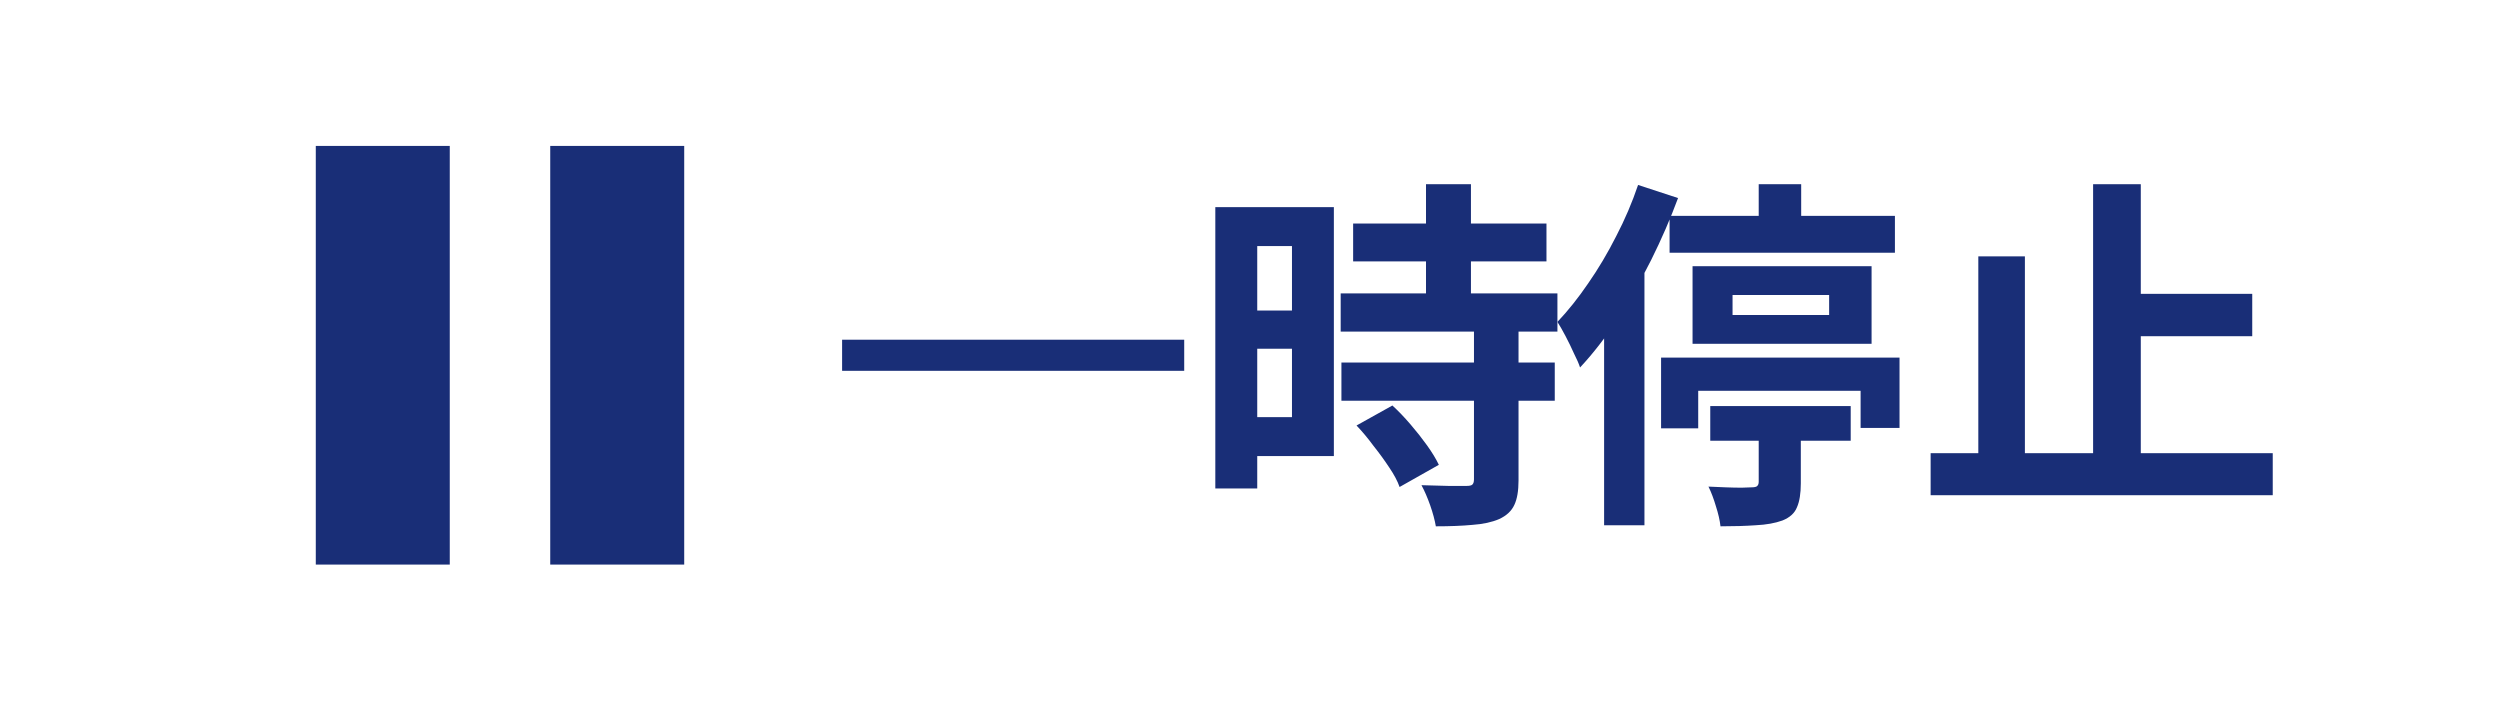 <svg width="95" height="27" viewBox="0 0 95 27" fill="none" xmlns="http://www.w3.org/2000/svg">
<path d="M12 5.545H17.091V21.454H12V5.545Z" fill="#192E77"/>
<path d="M20.909 5.545H26V21.454H20.909V5.545Z" fill="#192E77"/>
<path d="M80.373 11.166H85.585V12.776H80.373V11.166ZM73.364 17.221H86.364V18.818H73.364V17.221ZM79.538 7H81.35V18.073H79.538V7ZM75.176 9.742H76.946V17.993H75.176V9.742Z" fill="#192E77"/>
<path d="M63.444 8.204H72.007V9.603H63.444V8.204ZM66.831 7H68.445V8.869H66.831V7ZM65.837 11.209V11.97H69.507V11.209H65.837ZM64.317 10.115H71.12V13.064H64.317V10.115ZM63.121 13.59H72.182V16.262H70.703V14.85H64.532V16.276H63.121V13.59ZM64.99 15.431H70.327V16.747H64.99V15.431ZM66.831 15.75H68.431V18.366C68.431 18.754 68.382 19.059 68.283 19.28C68.194 19.502 68.01 19.668 67.732 19.779C67.454 19.88 67.118 19.94 66.724 19.959C66.338 19.986 65.89 20 65.379 20C65.353 19.769 65.294 19.515 65.205 19.239C65.124 18.962 65.03 18.712 64.922 18.491C65.146 18.5 65.366 18.509 65.581 18.519C65.805 18.528 66.007 18.532 66.186 18.532C66.365 18.523 66.486 18.519 66.549 18.519C66.656 18.519 66.728 18.505 66.764 18.477C66.809 18.44 66.831 18.385 66.831 18.311V15.75ZM62.247 7.028L63.766 7.526C63.479 8.301 63.139 9.086 62.744 9.88C62.35 10.664 61.924 11.412 61.467 12.123C61.01 12.824 60.535 13.438 60.042 13.964C59.998 13.825 59.921 13.65 59.814 13.438C59.715 13.216 59.608 12.995 59.491 12.773C59.375 12.552 59.272 12.372 59.182 12.233C59.585 11.809 59.975 11.319 60.352 10.766C60.737 10.212 61.091 9.617 61.413 8.98C61.745 8.343 62.023 7.692 62.247 7.028ZM60.956 10.863L62.489 9.284V9.298V19.959H60.956V10.863Z" fill="#192E77"/>
<path d="M51.419 8.494H58.766V9.932H51.419V8.494ZM50.946 11.149H59.182V12.601H50.946V11.149ZM50.974 13.777H59.081V15.229H50.974V13.777ZM54.188 7H55.896V12.089H54.188V7ZM56.011 12.532H57.704V18.257C57.704 18.654 57.651 18.963 57.546 19.184C57.441 19.415 57.25 19.594 56.972 19.723C56.695 19.843 56.355 19.917 55.953 19.945C55.561 19.982 55.097 20 54.562 20C54.523 19.77 54.452 19.502 54.346 19.198C54.241 18.903 54.131 18.649 54.016 18.437C54.37 18.447 54.715 18.456 55.049 18.465C55.384 18.465 55.609 18.465 55.724 18.465C55.829 18.465 55.901 18.451 55.939 18.423C55.987 18.387 56.011 18.317 56.011 18.216V12.532ZM51.548 16.169L52.911 15.409C53.141 15.621 53.371 15.86 53.6 16.128C53.83 16.395 54.04 16.662 54.232 16.93C54.423 17.197 54.571 17.442 54.676 17.663L53.184 18.506C53.108 18.285 52.978 18.041 52.797 17.773C52.615 17.497 52.414 17.22 52.194 16.944C51.984 16.658 51.768 16.4 51.548 16.169ZM47 7.871H50.687V17.331H47V15.851H49.095V9.351H47V7.871ZM47.086 11.799H49.87V13.251H47.086V11.799ZM46.182 7.871H47.775V18.562H46.182V7.871Z" fill="#192E77"/>
<path d="M32 12.909H45V14.091H32V12.909Z" fill="#192E77"/>
</svg>
